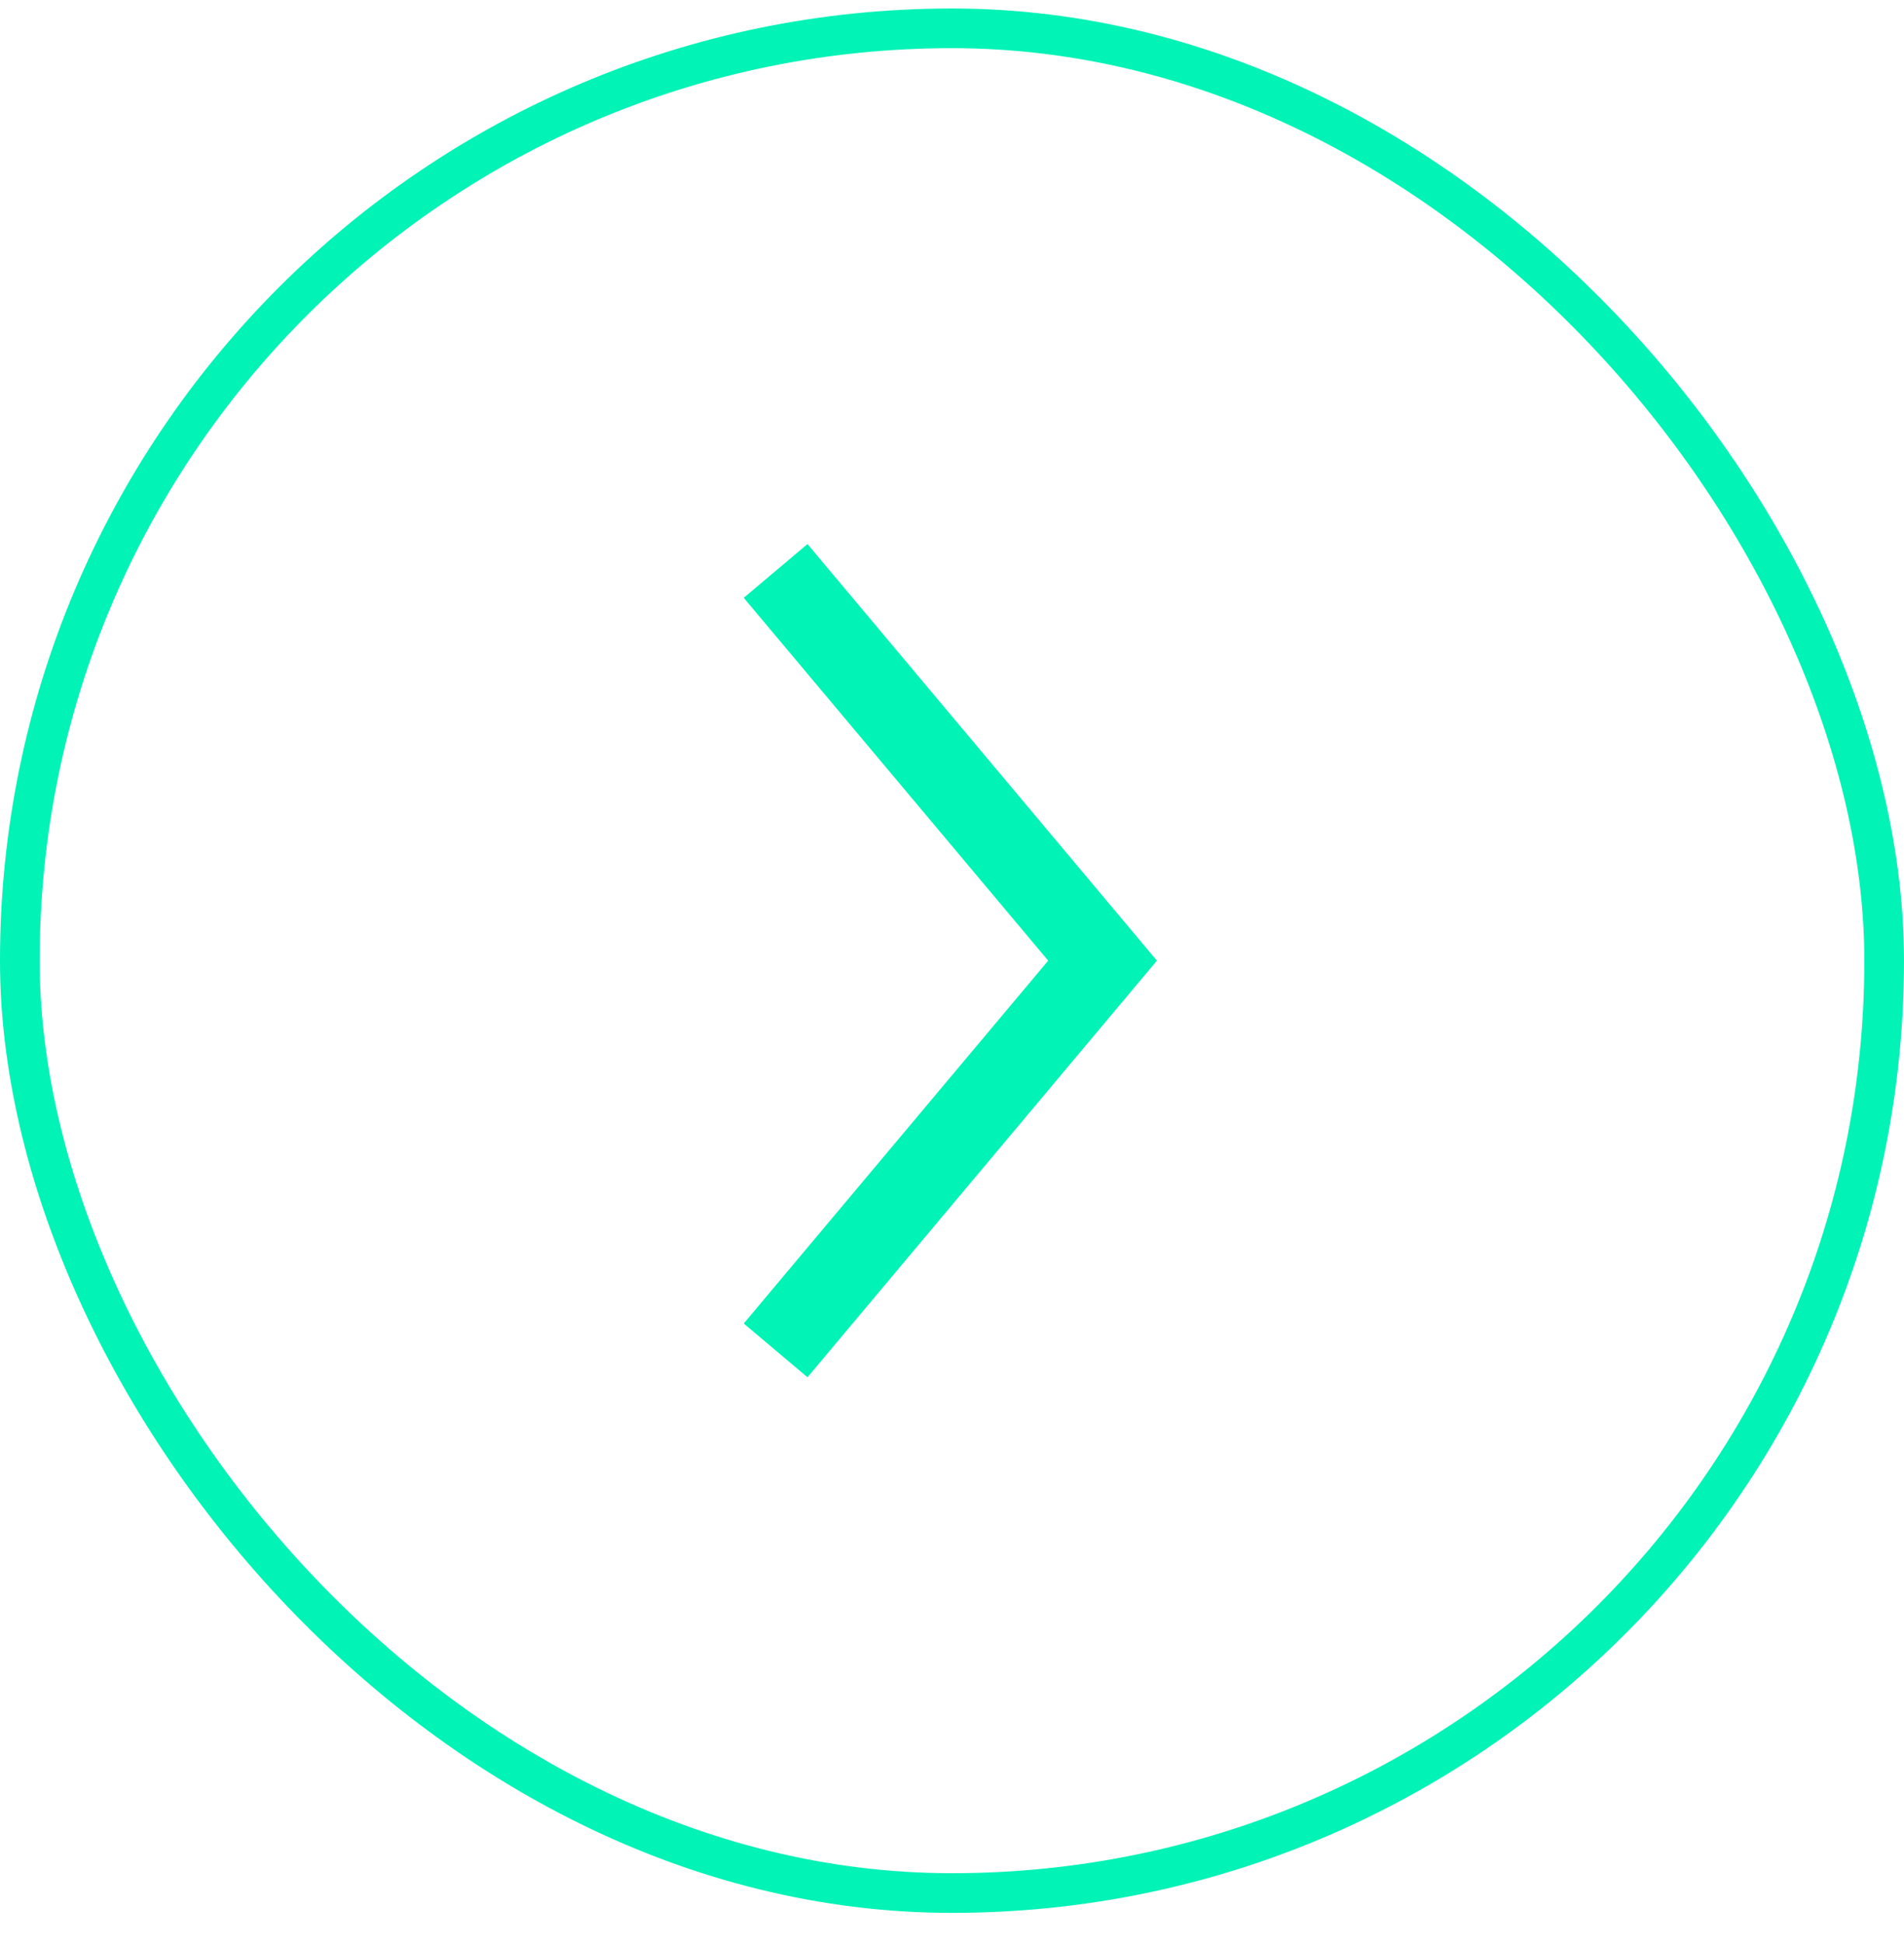 <svg width="48" height="49" viewBox="0 0 48 49" fill="none" xmlns="http://www.w3.org/2000/svg">
<rect x="0.5" y="0.714" width="47" height="47" rx="23.5" stroke="#02F3B6"/>
<path d="M20.357 13.713L18.75 15.068L26.425 24.213L18.75 33.359L20.357 34.714L29.166 24.213L20.357 13.713Z" fill="#02F3B6"/>
</svg>
